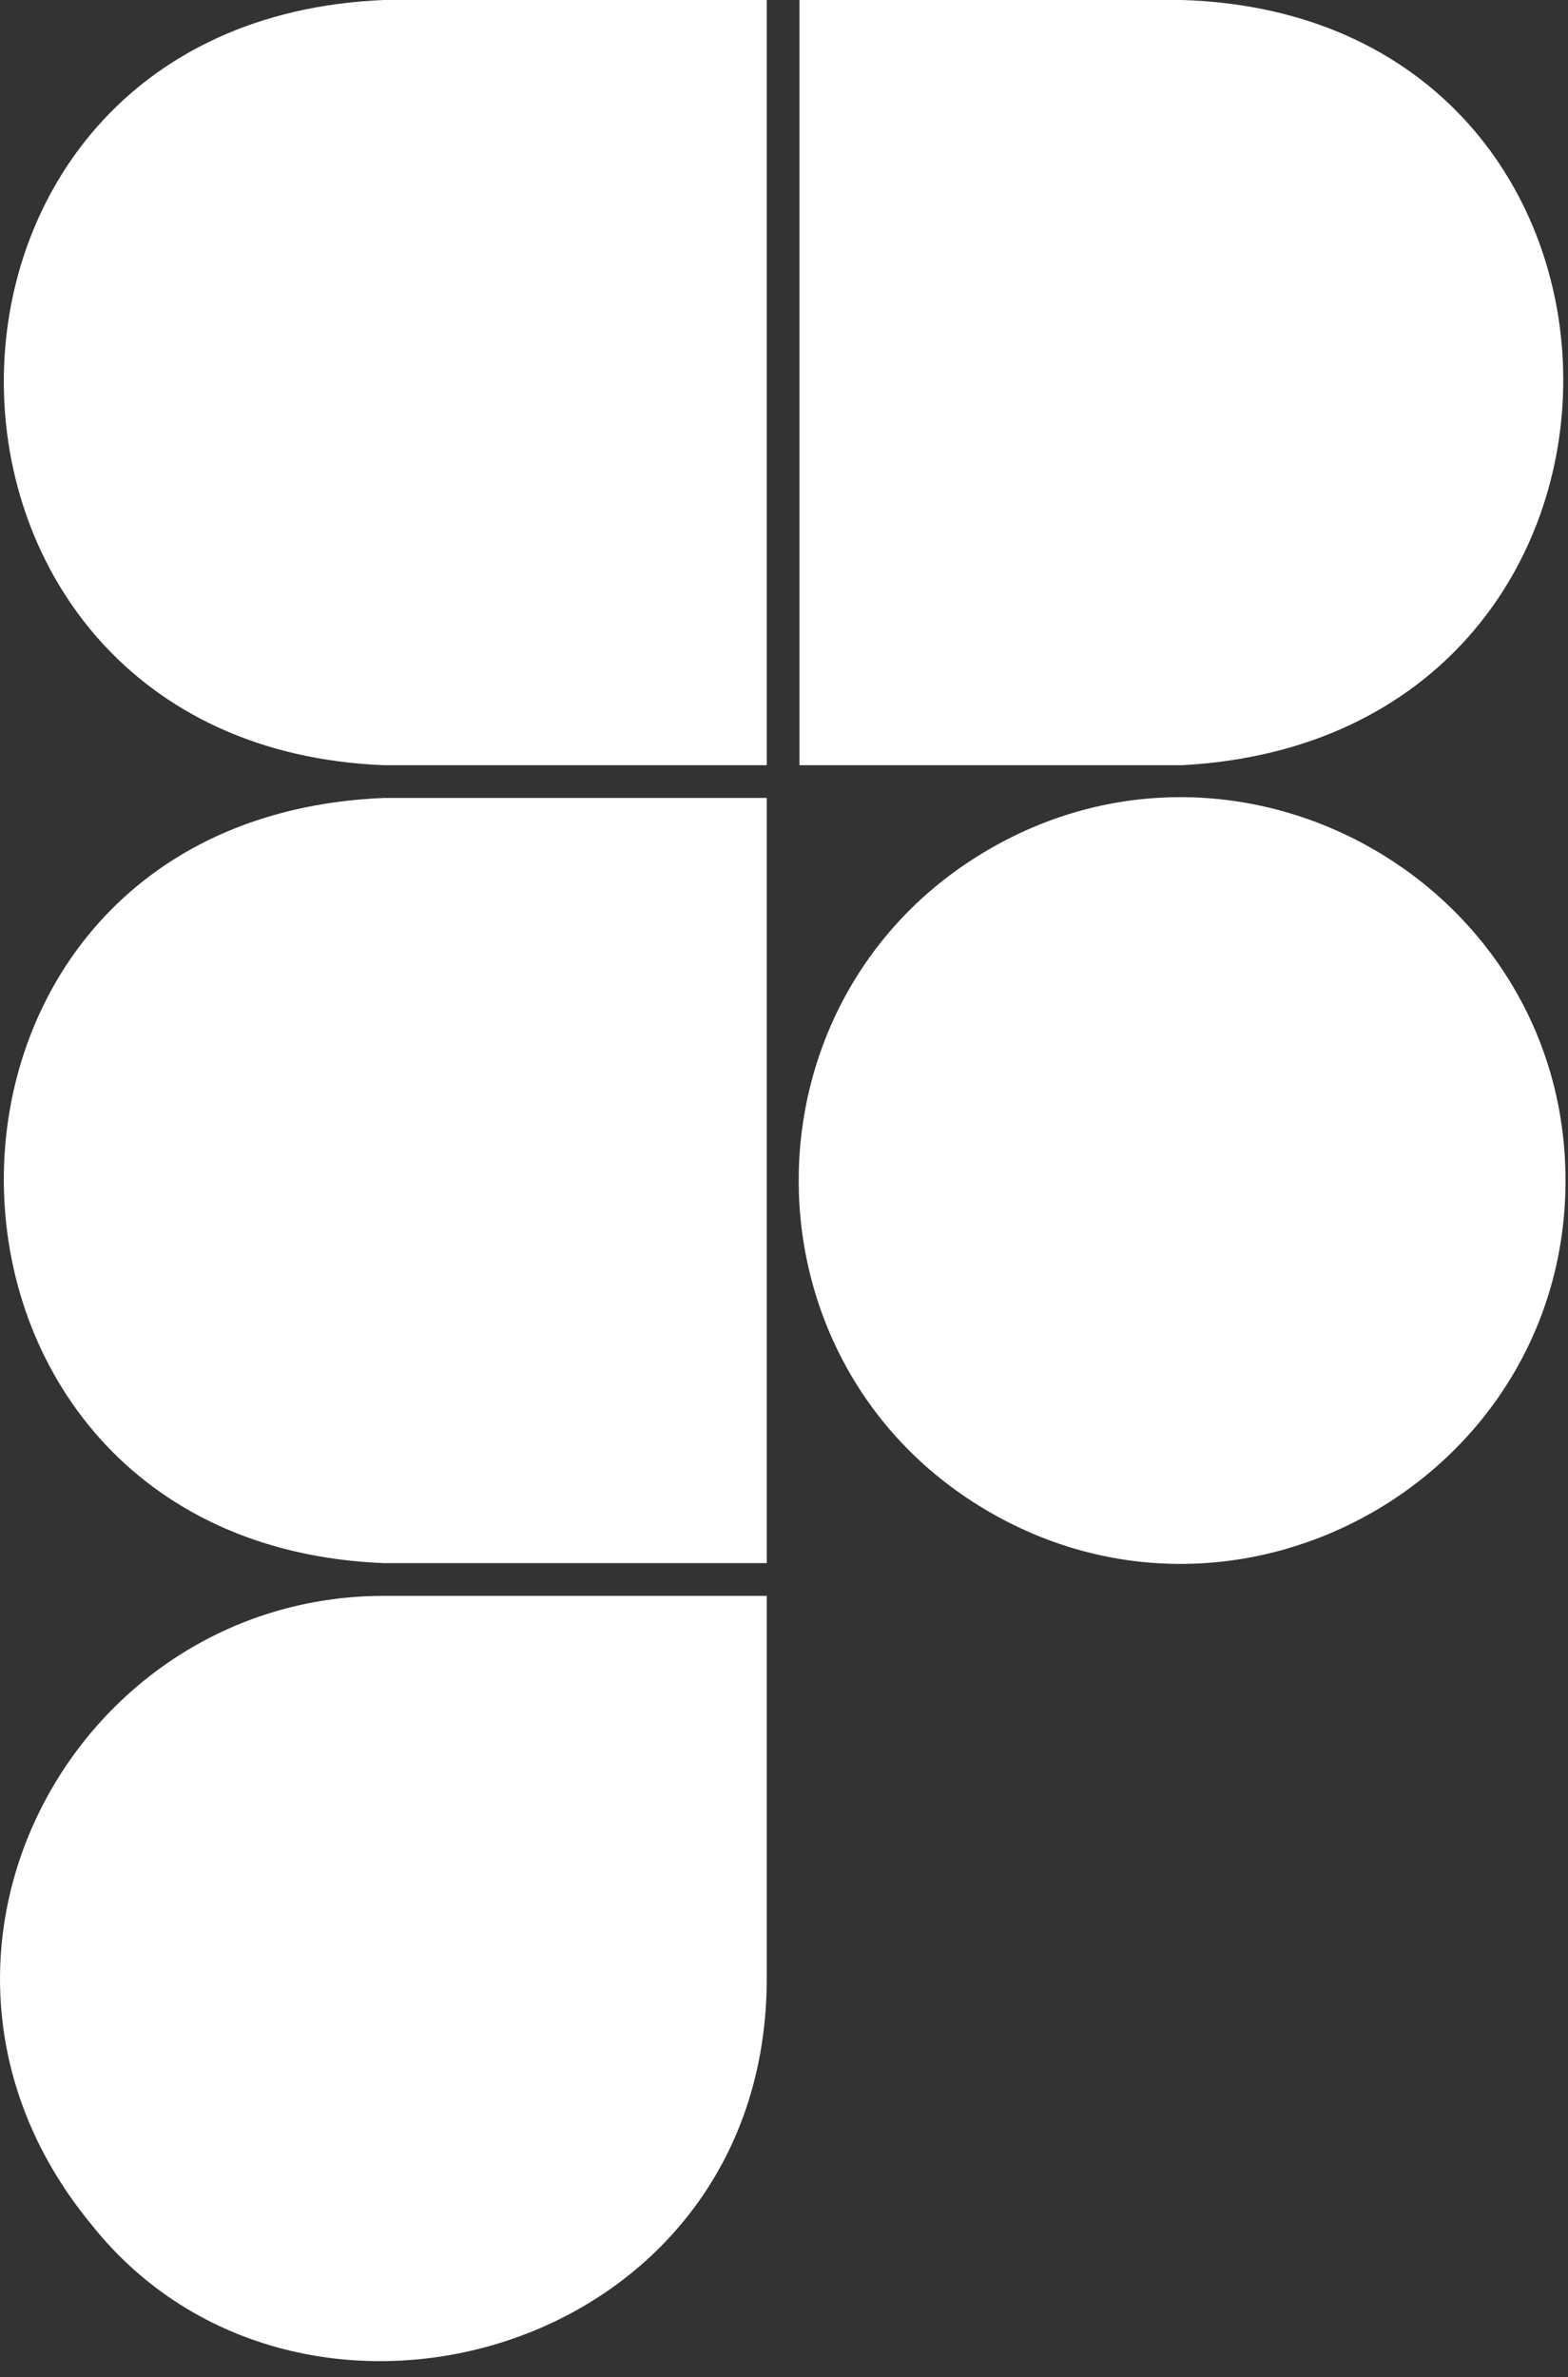 <svg width="31" height="47" viewBox="0 0 31 47" fill="none" xmlns="http://www.w3.org/2000/svg">
<rect x="0" y="0" width="31" height="47" fill="#333333" stroke="none"/>
<g id="file-icons:figma" clip-path="url(#clip0_44_119)">
<path id="Vector" d="M7.595 0H15.159V15.129H7.595C-2.381 14.739 -2.481 0.41 7.595 0ZM7.595 30.905H15.159V15.776H7.595C-2.481 16.186 -2.381 30.515 7.595 30.905ZM23.371 0H15.806V15.129H23.371C33.481 14.588 33.355 0.309 23.371 0ZM15.159 39.117V31.552H7.595C1.422 31.552 -2.481 38.789 1.812 43.987C5.905 49.14 15.159 46.571 15.159 39.117H15.159ZM30.951 23.34C30.951 17.527 24.614 13.874 19.572 16.781C14.53 19.688 14.53 26.994 19.572 29.9C24.614 32.807 30.951 29.154 30.951 23.34Z" fill="white"/>
</g>
<defs>
<clipPath id="clip0_44_119">
<rect width="31" height="46.682" fill="white"/>
</clipPath>
</defs>
</svg>
